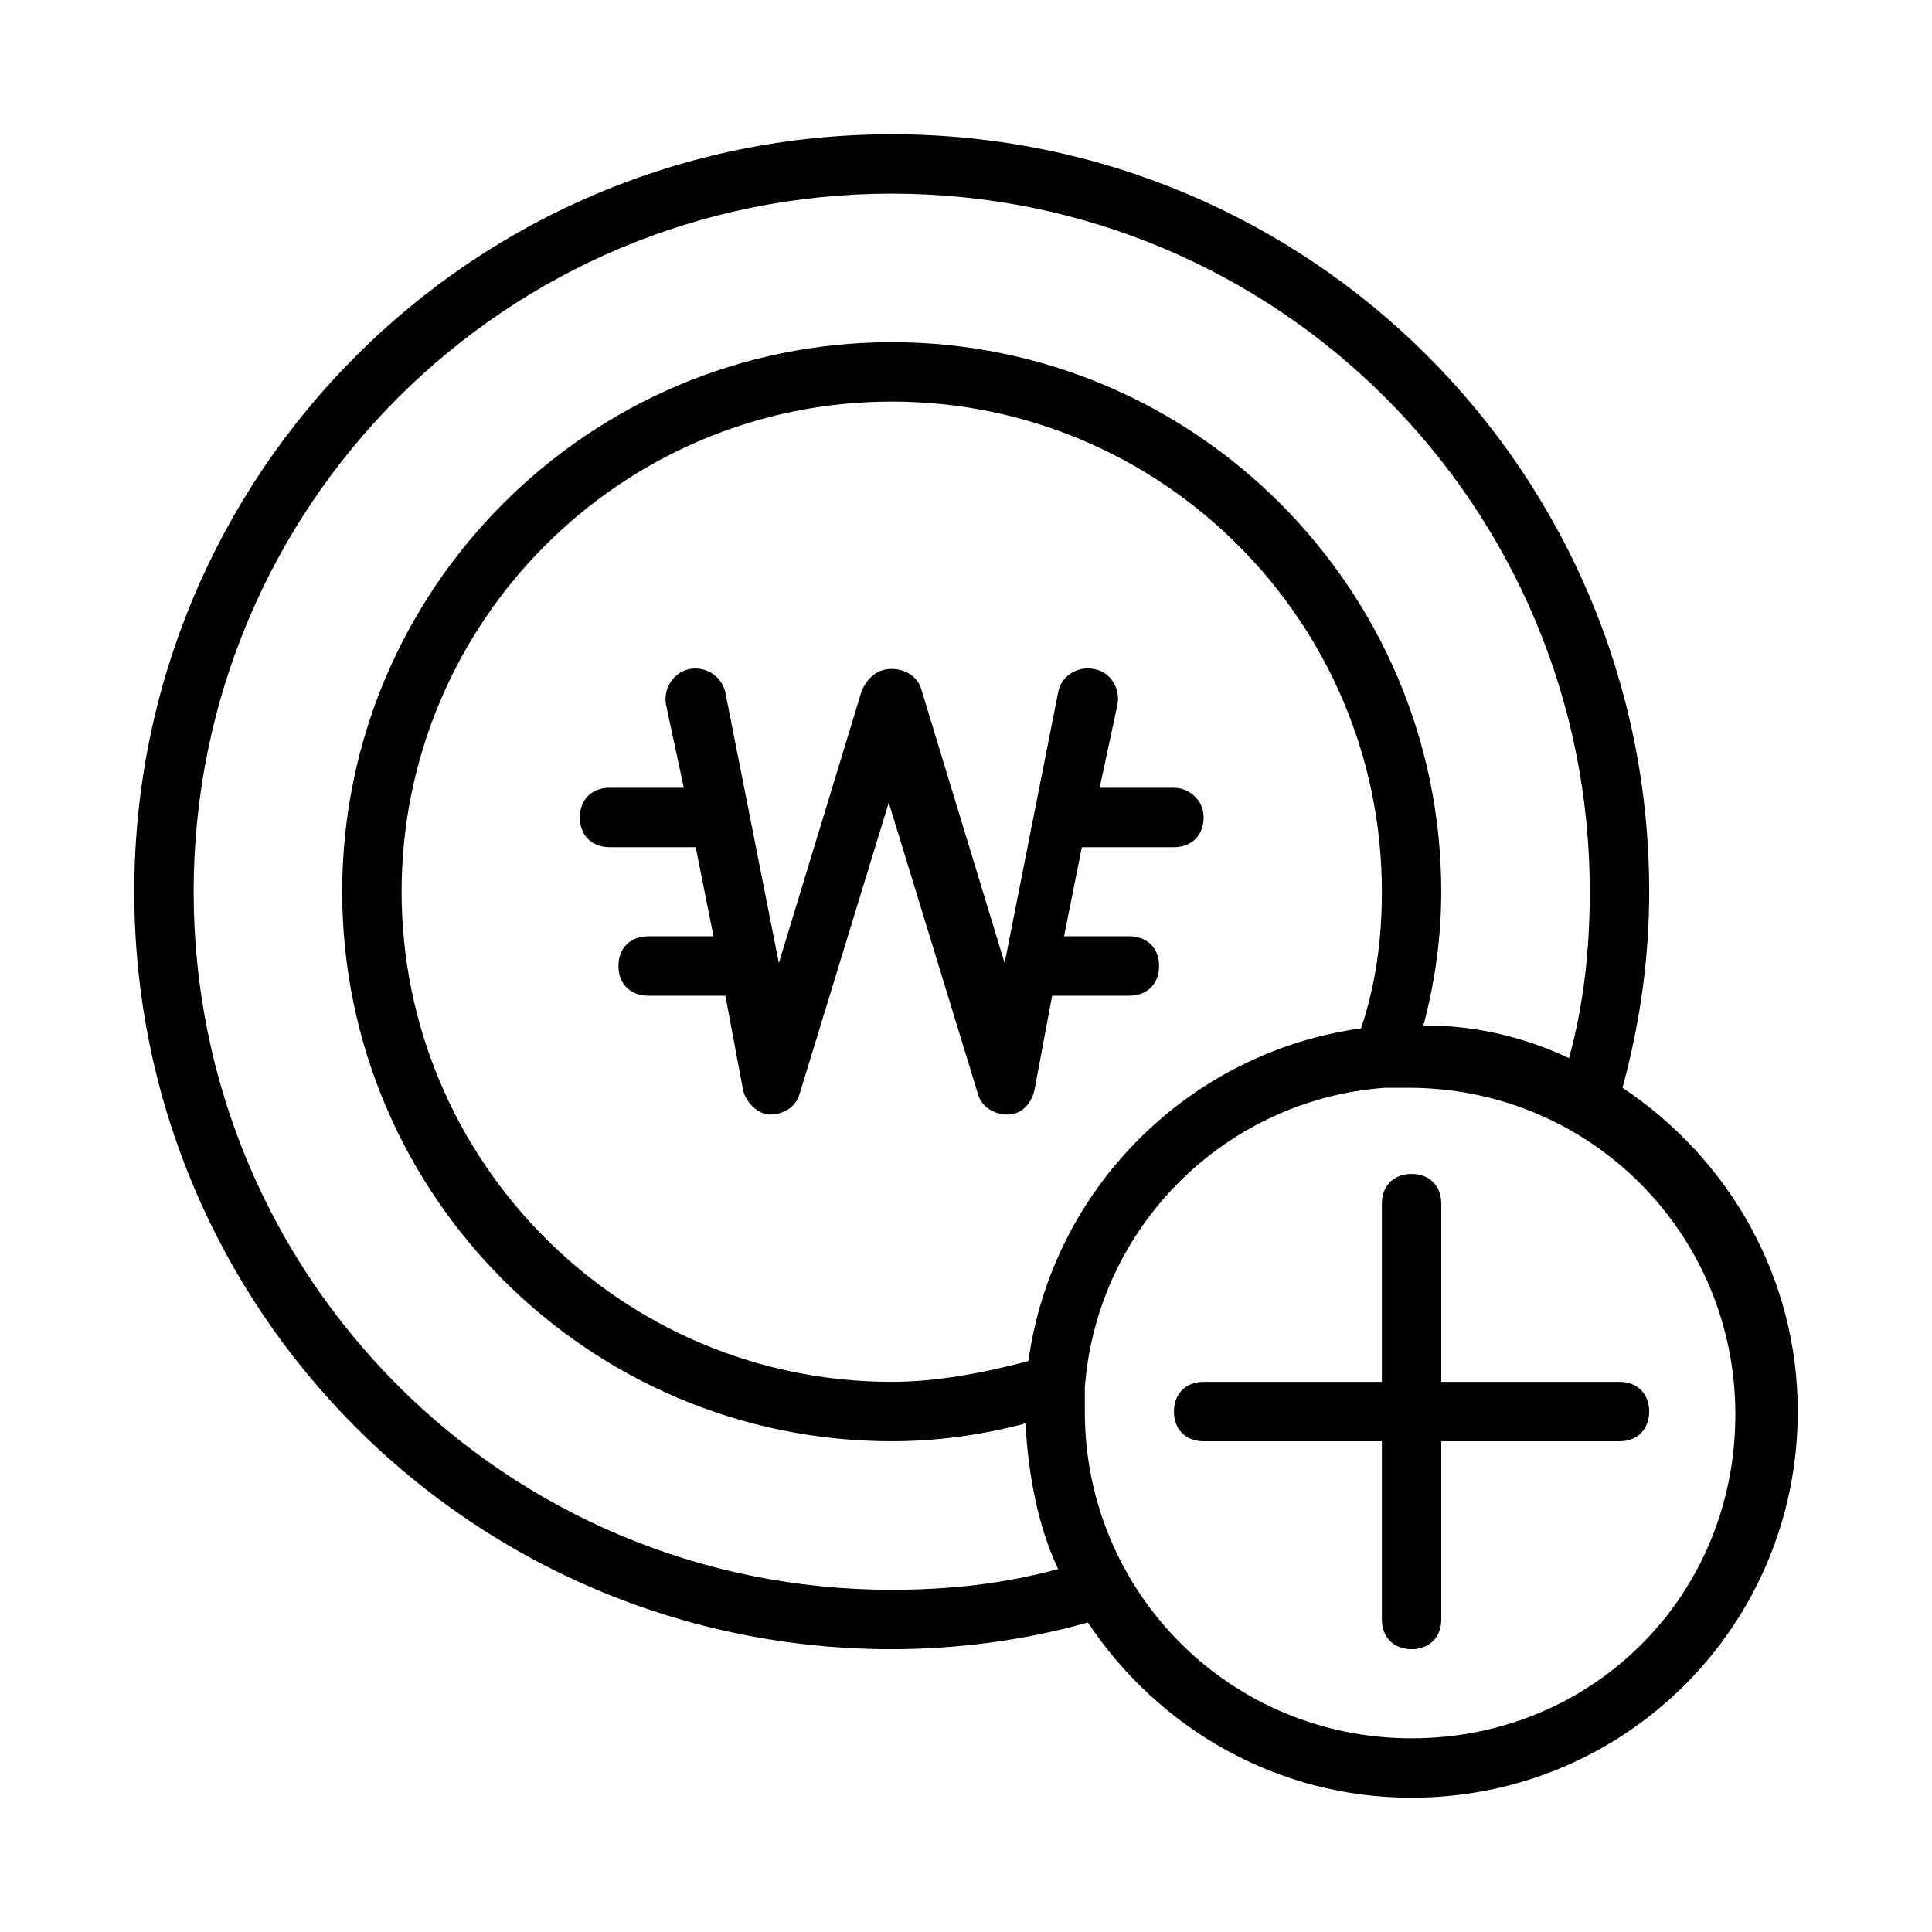<?xml version="1.0" encoding="UTF-8"?>
<!-- Uploaded to: ICON Repo, www.iconrepo.com, Generator: ICON Repo Mixer Tools -->
<svg fill="#000000" width="800px" height="800px" version="1.1" viewBox="144 144 512 512" xmlns="http://www.w3.org/2000/svg">
 <g>
  <path d="m573.97 432.27c4.723-17.32 7.086-34.637 7.086-51.957 0-110.99-89.742-200.73-200.73-200.73-111 0-200.74 89.742-200.74 200.74 0 110.99 89.742 200.73 200.74 200.73 17.32 0 35.426-2.363 51.957-7.086 18.891 28.34 50.379 46.445 85.801 46.445 56.68 0 102.34-45.656 102.34-102.34 0-35.422-18.105-66.91-46.445-85.805zm-193.65 133.04c-102.34 0-185-82.656-185-184.99 0-102.34 82.656-185 185-185 102.34 0 184.99 82.656 184.99 185 0 14.957-1.574 29.914-5.512 44.082-11.809-5.512-24.402-8.66-38.574-8.66 3.148-11.809 4.723-23.617 4.723-35.426 0-80.293-65.336-145.63-145.63-145.63-80.297 0-145.63 65.336-145.63 145.63 0 80.293 65.336 145.63 145.63 145.63 11.809 0 23.617-1.574 35.426-4.723 0.789 13.383 3.148 26.766 8.66 38.574-14.176 3.938-29.133 5.512-44.086 5.512zm36.211-60.617c-11.809 3.148-24.402 5.512-36.211 5.512-71.637 0-129.89-58.254-129.89-129.89 0-71.637 58.254-129.89 129.89-129.89 71.633 0 129.89 58.254 129.89 129.89 0 12.594-1.574 24.402-5.512 36.211-45.656 6.297-81.867 42.508-88.164 88.164zm101.55 99.977c-48.02 0-86.594-38.574-86.594-86.594v-6.297c3.148-42.508 37-76.359 79.508-79.508h6.297c48.02 0 86.594 38.574 86.594 86.594 0 48.02-37.785 85.805-85.805 85.805z"/>
  <path d="m455.1 352.77h-19.68l4.723-22.043c0.789-3.938-1.574-8.66-6.297-9.445-3.938-0.789-8.66 1.574-9.445 6.297l-14.168 71.637-22.043-72.422c-0.789-3.148-3.938-5.512-7.871-5.512-3.938 0-6.297 2.363-7.871 5.512l-22.043 72.422-14.168-71.637c-0.789-3.938-4.723-7.086-9.445-6.297-3.938 0.789-7.086 4.723-6.297 9.445l4.723 22.043h-19.684c-4.723 0-7.871 3.148-7.871 7.871 0 4.723 3.148 7.871 7.871 7.871h22.828l4.723 23.617h-17.32c-4.723 0-7.871 3.148-7.871 7.871s3.148 7.871 7.871 7.871h20.469l4.723 25.191c0.789 3.148 3.938 6.297 7.086 6.297 3.938 0 7.086-2.363 7.871-5.512l23.617-77.145 23.617 77.145c0.789 3.148 3.938 5.512 7.871 5.512 3.938 0 6.297-3.148 7.086-6.297l4.723-25.191h20.469c4.723 0 7.871-3.148 7.871-7.871s-3.148-7.871-7.871-7.871h-17.32l4.723-23.617 24.402 0.004c4.723 0 7.871-3.148 7.871-7.871 0.004-4.727-3.934-7.875-7.871-7.875z"/>
  <path d="m573.18 510.21h-47.23v-47.23c0-4.723-3.148-7.871-7.871-7.871-4.723 0-7.871 3.148-7.871 7.871v47.23h-47.23c-4.723 0-7.871 3.148-7.871 7.871s3.148 7.871 7.871 7.871h47.23v47.23c0 4.723 3.148 7.871 7.871 7.871 4.723 0 7.871-3.148 7.871-7.871v-47.23h47.23c4.723 0 7.871-3.148 7.871-7.871s-3.148-7.871-7.871-7.871z"/>
 </g>
</svg>